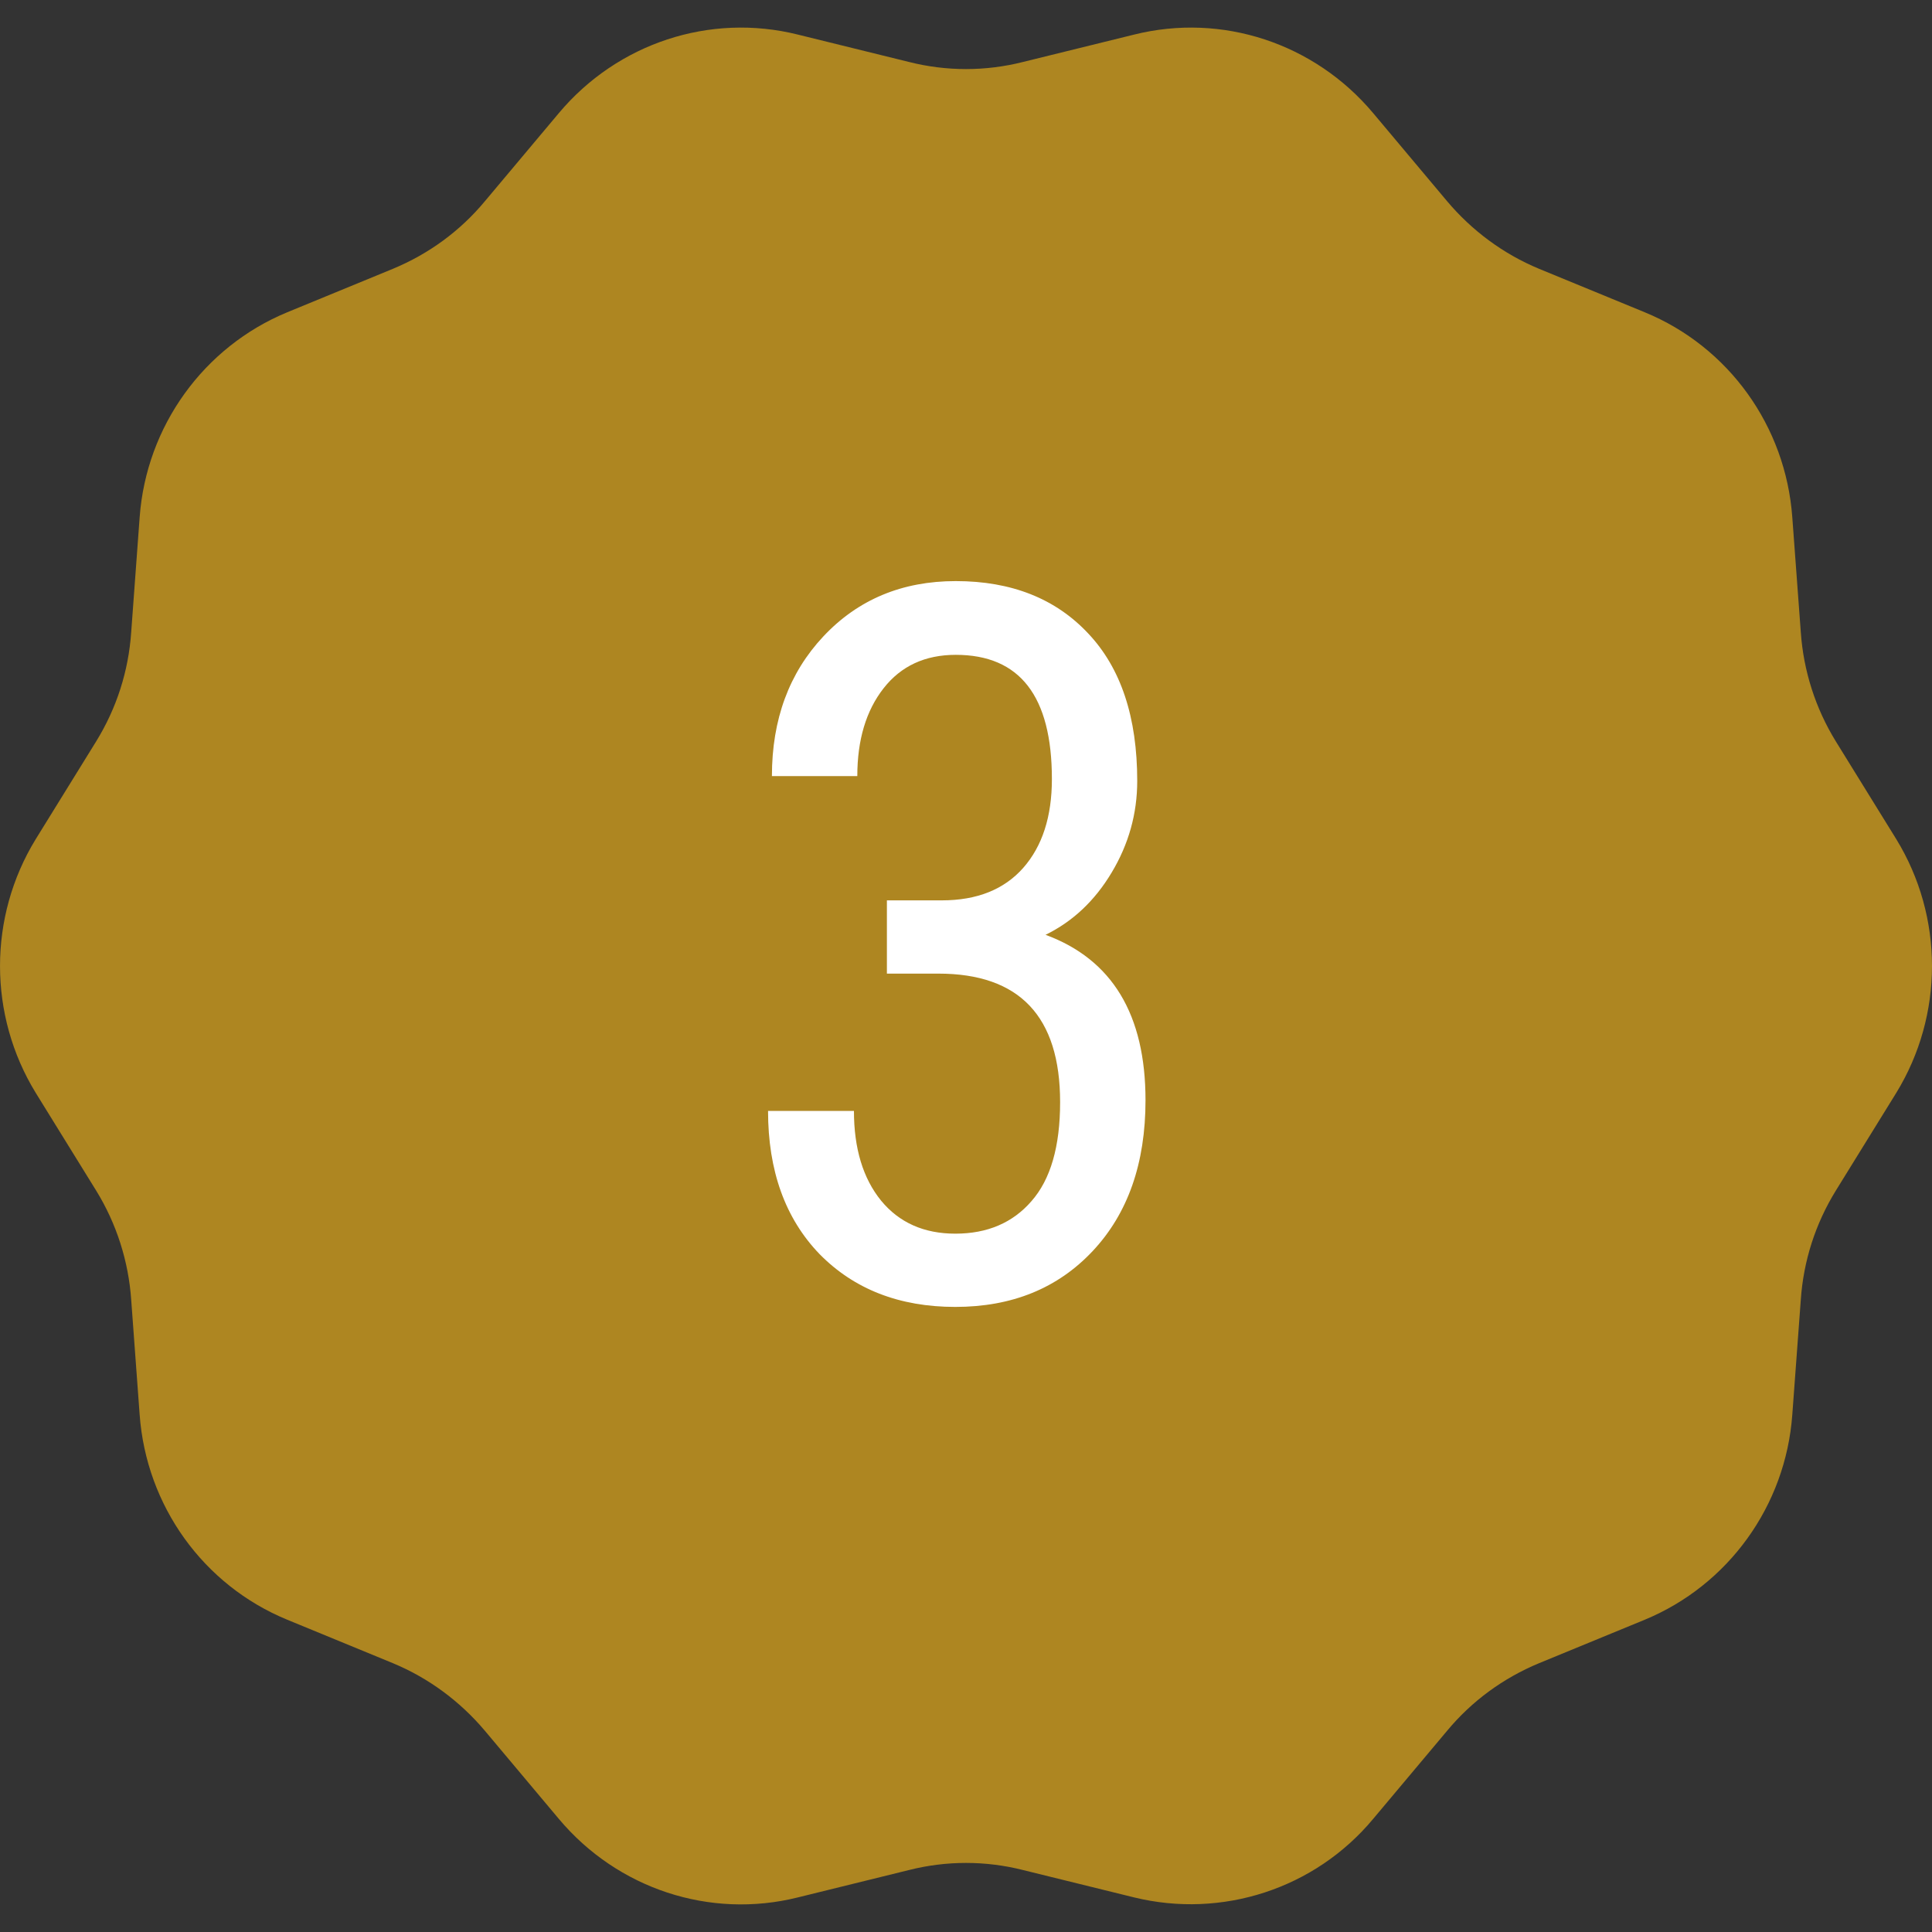 <svg width="35" height="35" viewBox="0 0 35 35" fill="none" xmlns="http://www.w3.org/2000/svg">
<rect x="0" y="0" width="35" height="35" fill="#333333" stroke="none"/>
<path d="M18.531 1.123L20.544 0.627C22.138 0.229 23.813 0.782 24.876 2.049L26.213 3.642C26.664 4.178 27.235 4.601 27.88 4.869L29.796 5.657C31.318 6.283 32.349 7.721 32.469 9.37L32.623 11.45C32.671 12.149 32.888 12.832 33.259 13.433L34.354 15.204C35.215 16.61 35.215 18.39 34.354 19.796L33.259 21.567C32.888 22.168 32.671 22.843 32.623 23.549L32.469 25.63C32.349 27.279 31.31 28.717 29.796 29.343L27.88 30.131C27.235 30.399 26.664 30.814 26.213 31.358L24.876 32.951C23.821 34.218 22.138 34.763 20.544 34.373L18.531 33.877C17.854 33.706 17.146 33.706 16.469 33.877L14.456 34.373C12.862 34.771 11.187 34.218 10.124 32.951L8.787 31.358C8.336 30.822 7.765 30.399 7.12 30.131L5.204 29.343C3.682 28.717 2.651 27.279 2.53 25.63L2.377 23.549C2.329 22.851 2.112 22.168 1.741 21.567L0.646 19.796C-0.215 18.39 -0.215 16.61 0.646 15.204L1.741 13.433C2.112 12.832 2.329 12.158 2.377 11.45L2.53 9.37C2.651 7.721 3.69 6.283 5.204 5.657L7.12 4.869C7.765 4.601 8.336 4.186 8.787 3.642L10.124 2.049C11.187 0.782 12.862 0.229 14.456 0.627L16.469 1.123C17.146 1.294 17.854 1.294 18.531 1.123Z" fill="#AE8621"/>
<path d="M16.067 16.311H17.061C17.699 16.311 18.191 16.114 18.537 15.722C18.883 15.329 19.056 14.793 19.056 14.113C19.056 12.613 18.476 11.863 17.315 11.863C16.759 11.863 16.322 12.065 16.006 12.47C15.69 12.874 15.531 13.404 15.531 14.06H13.984C13.984 13.035 14.295 12.191 14.916 11.529C15.543 10.861 16.343 10.527 17.315 10.527C18.323 10.527 19.123 10.844 19.715 11.477C20.307 12.104 20.602 12.994 20.602 14.148C20.602 14.74 20.447 15.294 20.137 15.81C19.832 16.319 19.434 16.694 18.941 16.935C20.148 17.38 20.752 18.379 20.752 19.932C20.752 21.074 20.433 21.985 19.794 22.665C19.161 23.339 18.332 23.676 17.307 23.676C16.293 23.676 15.473 23.356 14.846 22.718C14.225 22.073 13.914 21.209 13.914 20.125H15.47C15.47 20.805 15.634 21.347 15.962 21.751C16.29 22.149 16.738 22.349 17.307 22.349C17.887 22.349 18.347 22.152 18.686 21.76C19.032 21.367 19.205 20.77 19.205 19.967C19.205 18.414 18.47 17.638 16.999 17.638H16.067V16.311Z" fill="white"/>
</svg>
